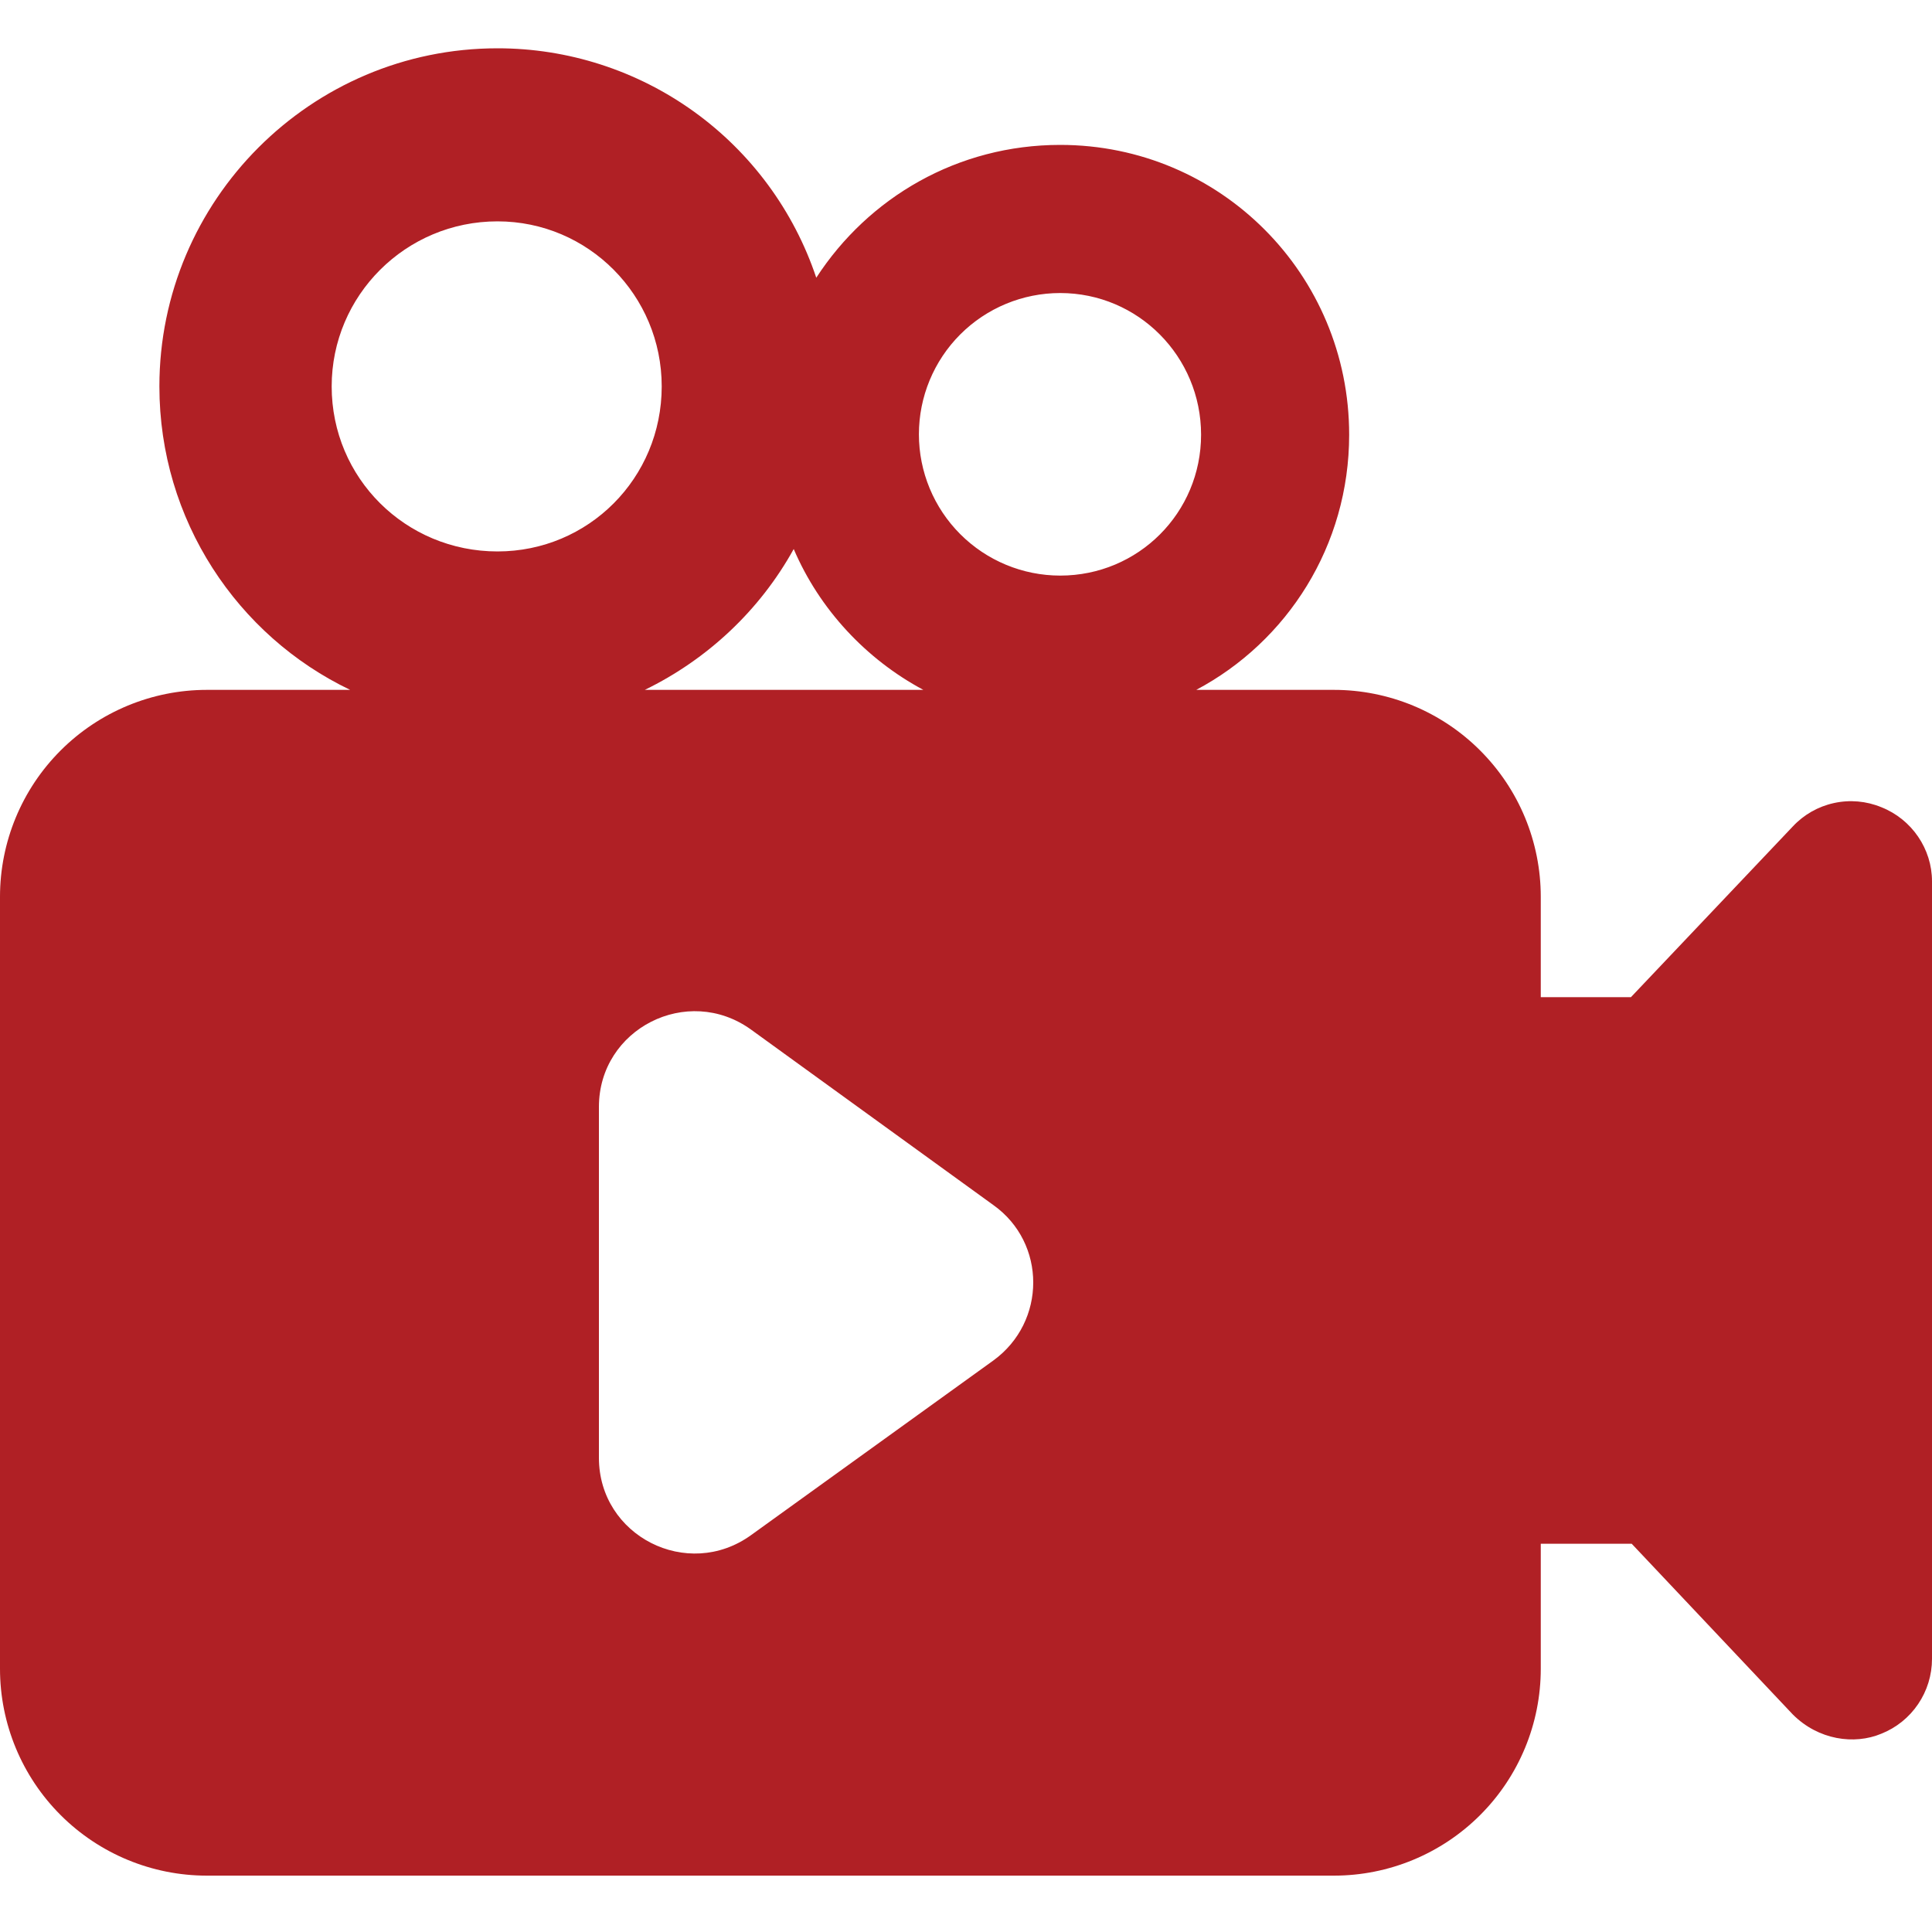 <svg xmlns="http://www.w3.org/2000/svg" width="40" height="40" viewBox="0 0 40 40" fill="none"><path d="M38.95 16.712C38.64 16.584 38.298 16.554 37.971 16.626C37.643 16.697 37.345 16.867 37.117 17.112L33.767 20.645H31.9V18.567C31.9 18.004 31.789 17.447 31.574 16.927C31.359 16.408 31.043 15.936 30.645 15.538C30.248 15.14 29.776 14.825 29.256 14.609C28.736 14.394 28.179 14.283 27.617 14.283H24.767C26.65 13.283 27.933 11.3 27.933 9C27.933 5.683 25.267 3 21.95 3C19.833 3 17.983 4.083 16.9 5.75C16.437 4.366 15.551 3.163 14.366 2.31C13.182 1.458 11.759 0.999 10.3 1C6.433 1 3.3 4.15 3.3 8C3.3 10.767 4.917 13.167 7.25 14.283H4.283C3.147 14.283 2.058 14.735 1.255 15.538C0.451 16.341 0 17.431 0 18.567V34.55C0 35.686 0.451 36.776 1.255 37.579C2.058 38.382 3.147 38.833 4.283 38.833H27.617C28.753 38.833 29.842 38.382 30.645 37.579C31.449 36.776 31.9 35.686 31.9 34.55V31.962H33.783L37.117 35.495C37.648 36.027 38.392 36.128 38.95 35.895C39.26 35.772 39.526 35.558 39.713 35.281C39.9 35.005 40 34.679 40 34.345V18.245C40 17.578 39.583 16.962 38.95 16.712ZM21.95 6.067C23.567 6.067 24.867 7.383 24.867 9C24.867 10.617 23.567 11.917 21.95 11.917C21.174 11.917 20.43 11.608 19.882 11.06C19.333 10.511 19.025 9.767 19.025 8.992C19.025 8.216 19.333 7.472 19.882 6.923C20.43 6.375 21.174 6.067 21.95 6.067ZM6.867 8C6.867 6.117 8.4 4.583 10.3 4.583C12.183 4.583 13.7 6.117 13.7 8C13.7 9.9 12.183 11.417 10.3 11.417C8.4 11.417 6.867 9.9 6.867 8ZM16.433 11.367C16.967 12.617 17.933 13.65 19.117 14.283H13.35C14.65 13.65 15.733 12.633 16.433 11.367ZM20.567 28.167L15.55 31.783C14.233 32.733 12.4 31.8 12.4 30.183V22.917C12.4 21.3 14.233 20.367 15.55 21.317L20.567 24.95C21.667 25.733 21.667 27.367 20.567 28.167Z" fill="#B02025"></path></svg>